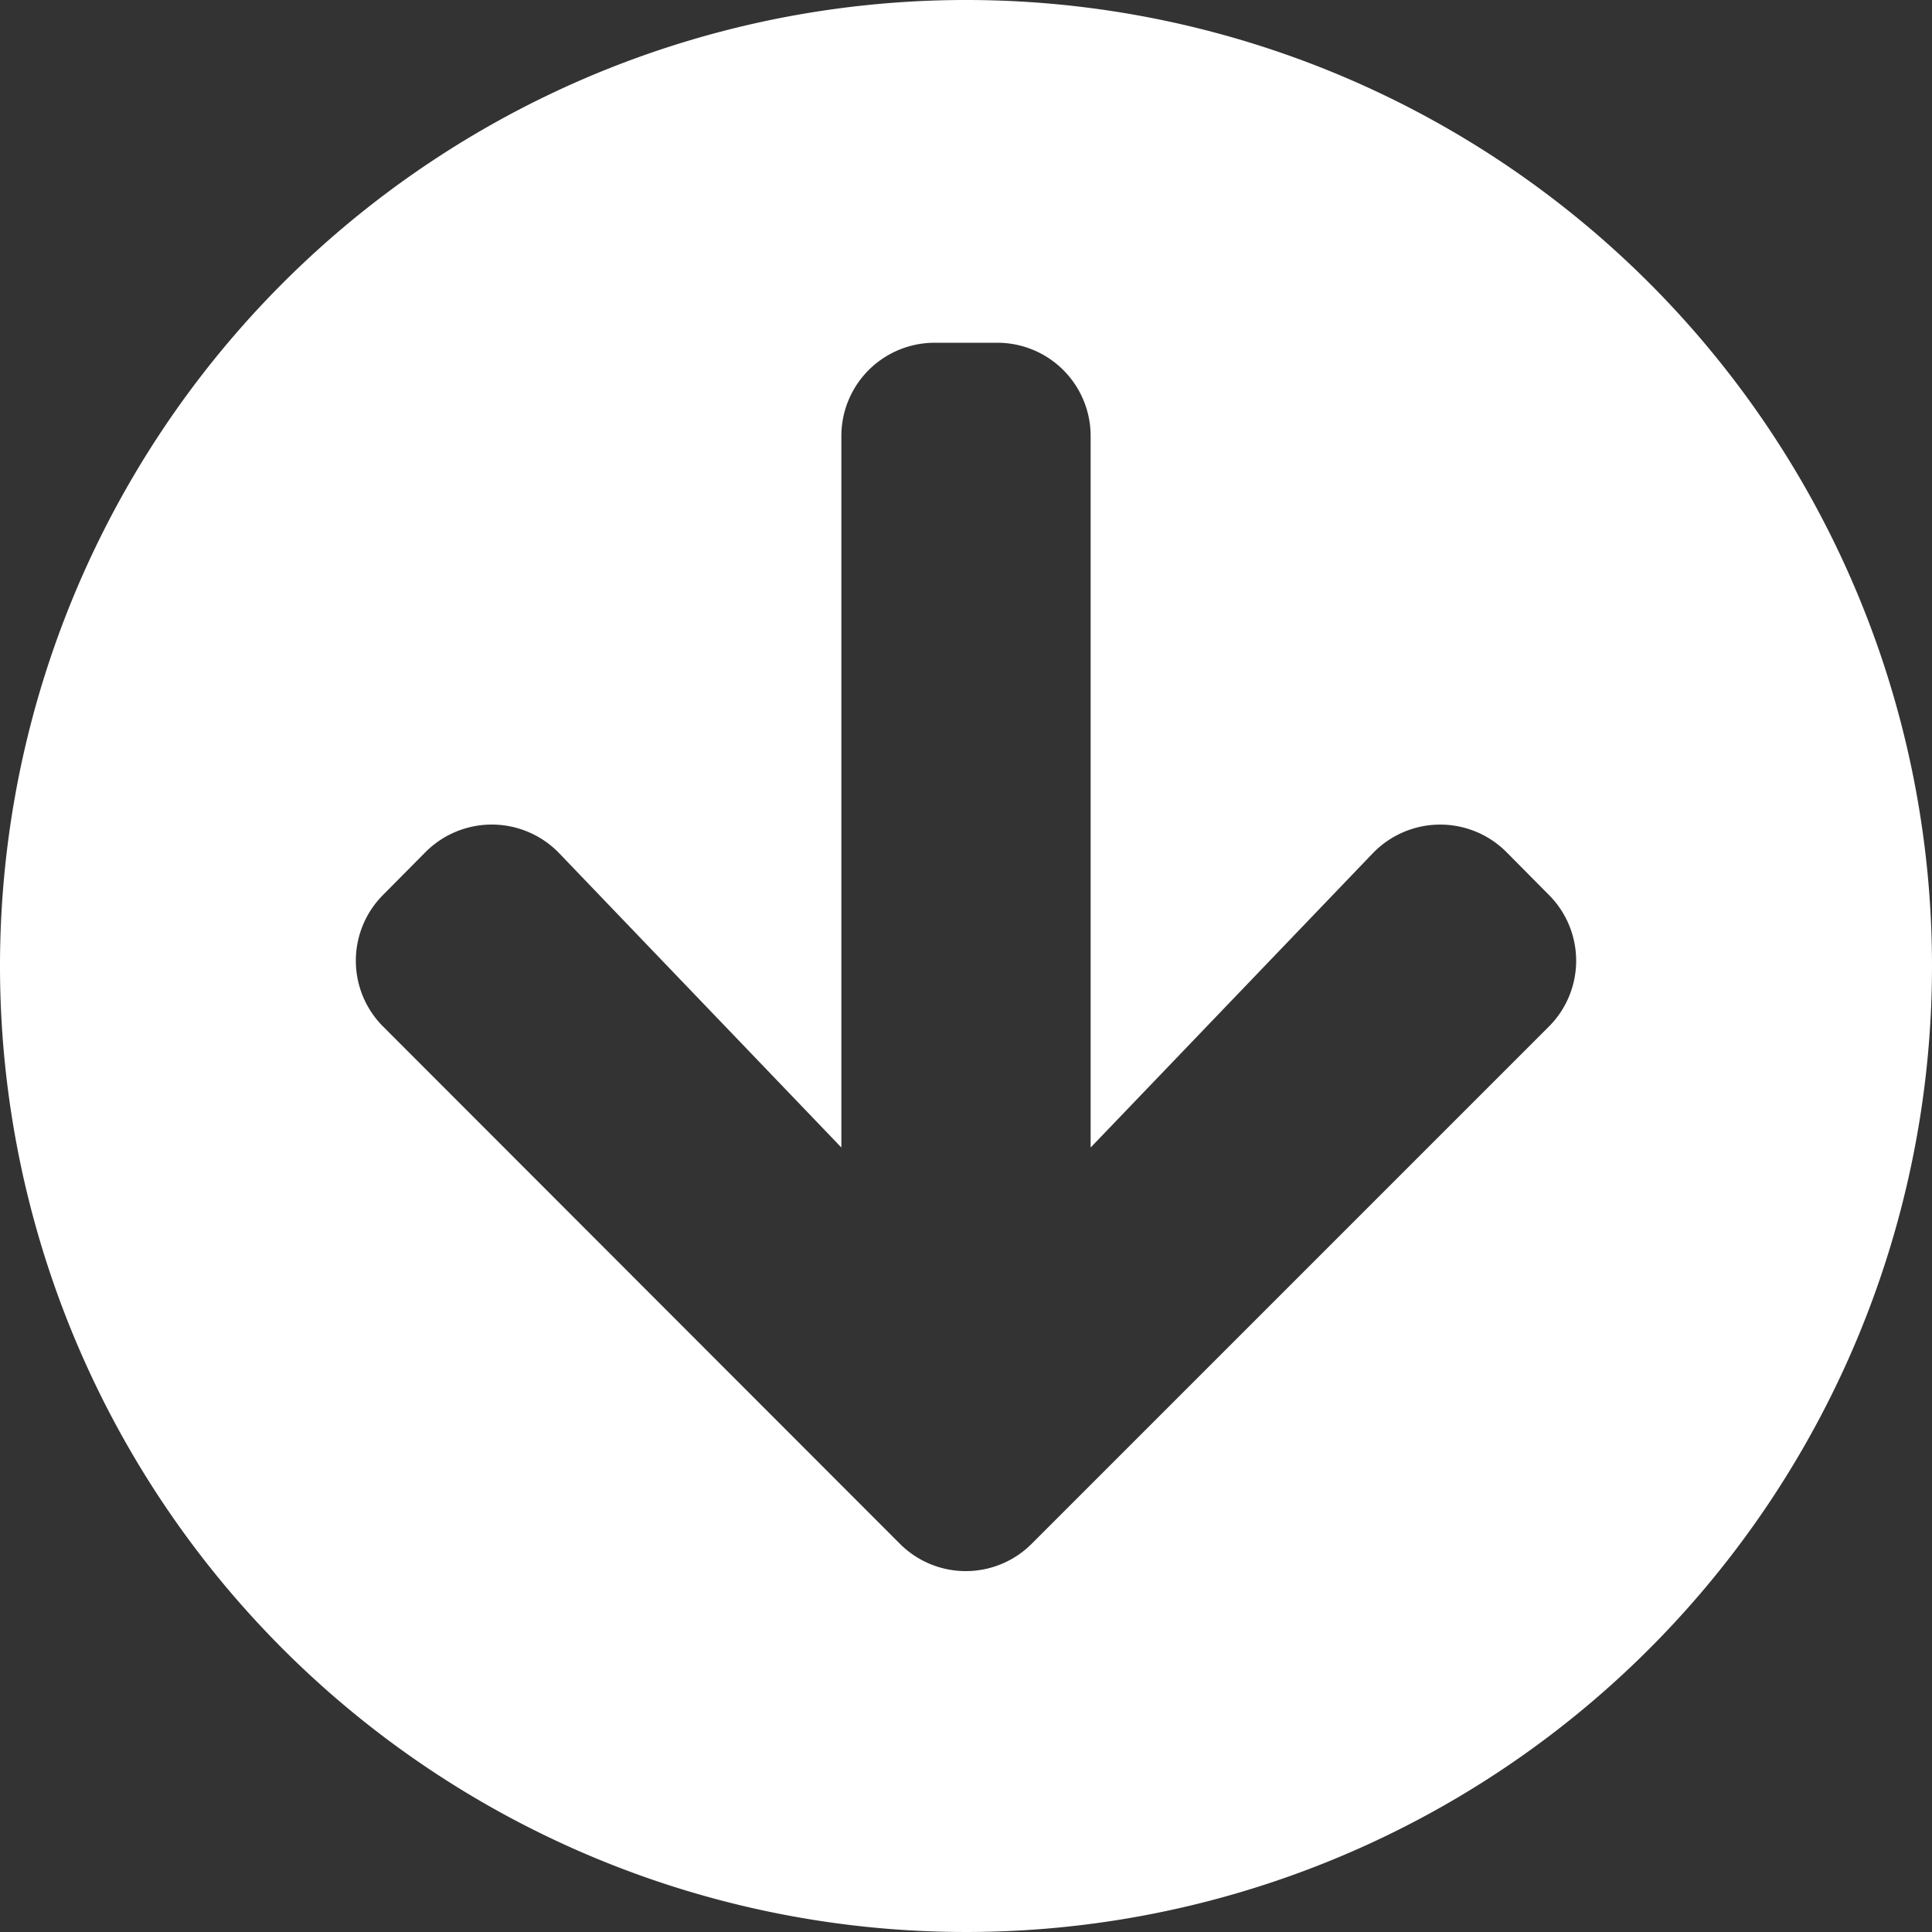 <svg xmlns="http://www.w3.org/2000/svg" width="59.708" height="59.708" viewBox="0 0 59.708 59.708">
  <rect x="0" y="0" width="59.708" height="59.708" fill="#333333" stroke="none"/>
  <path id="Arrow_DT" d="M60.271,30.417A29.854,29.854,0,1,1,30.417.563,29.849,29.849,0,0,1,60.271,30.417ZM42.984,26.938l-8.715,9.089V14.045a2.882,2.882,0,0,0-2.889-2.889H29.454a2.882,2.882,0,0,0-2.889,2.889V36.026l-8.715-9.089a2.892,2.892,0,0,0-4.129-.048l-1.312,1.324a2.877,2.877,0,0,0,0,4.081L28.37,48.269a2.877,2.877,0,0,0,4.081,0L48.425,32.295a2.877,2.877,0,0,0,0-4.081L47.113,26.89a2.892,2.892,0,0,0-4.129.048Z" transform="translate(-0.563 -0.563)" fill="#fff"/>
</svg>
